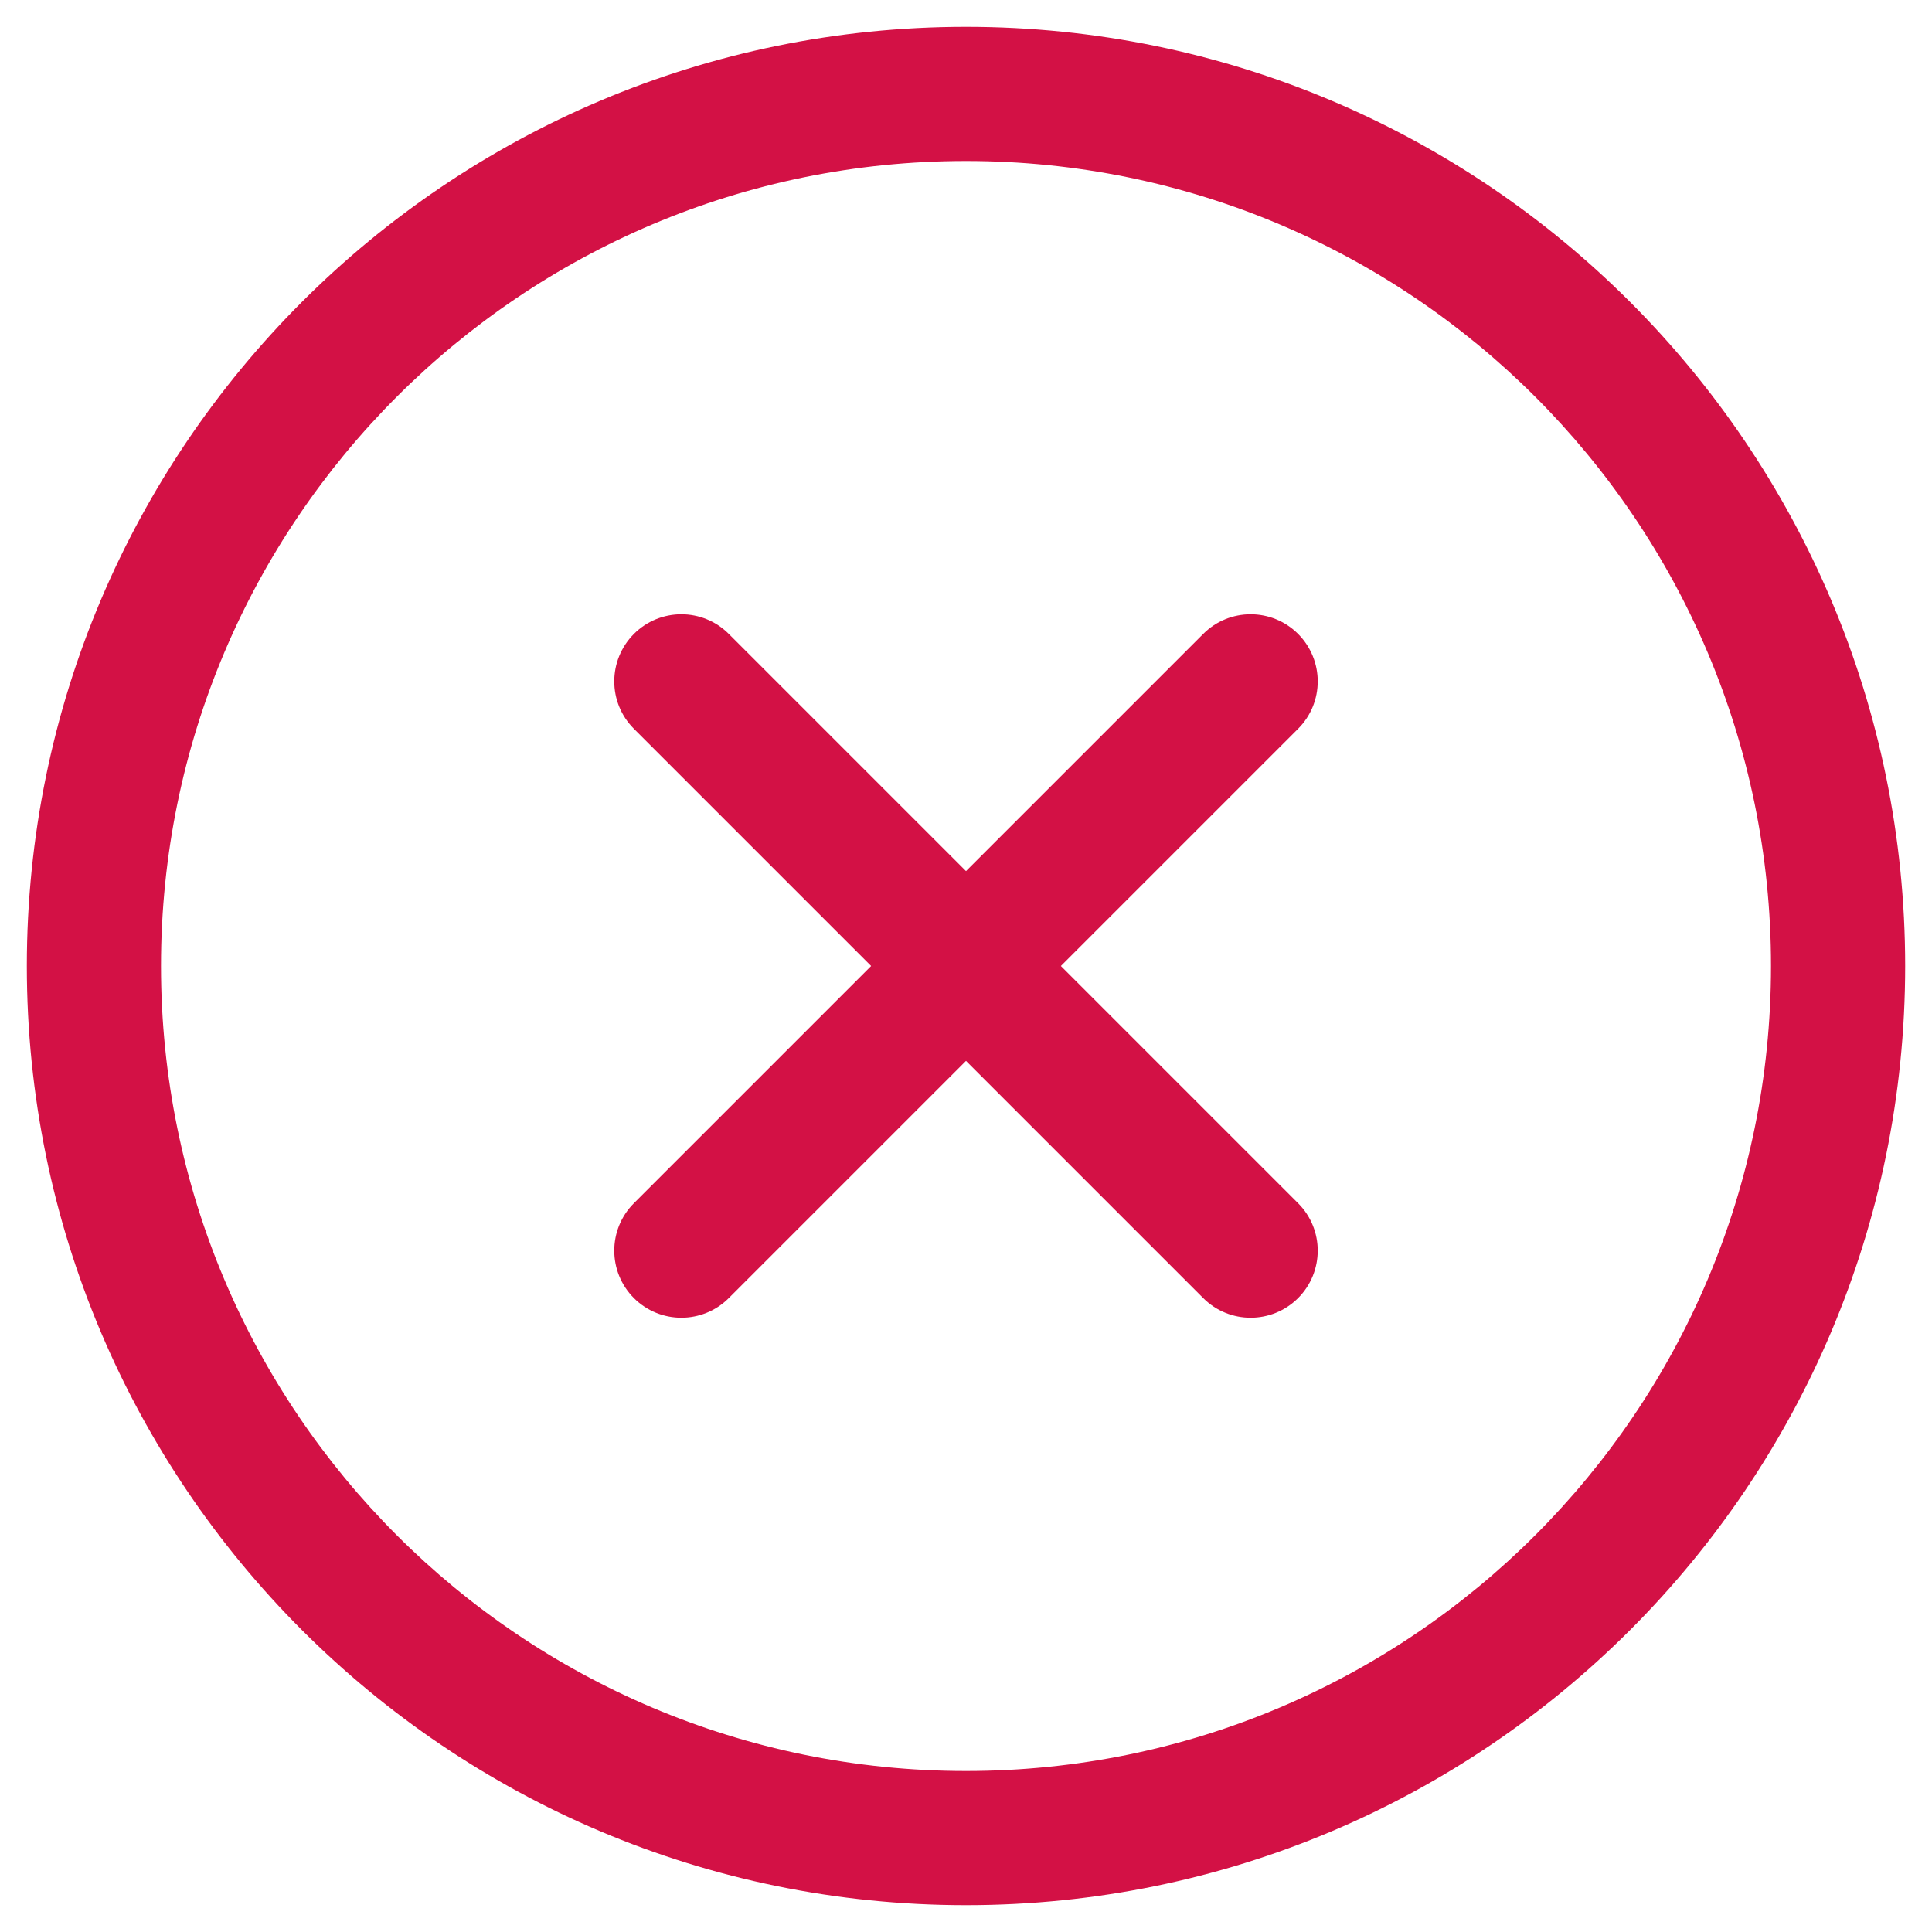 <svg width="18" height="18" viewBox="0 0 18 18" fill="none" xmlns="http://www.w3.org/2000/svg">
<path fill-rule="evenodd" clip-rule="evenodd" d="M9 16.5C13.142 16.5 16.5 13.142 16.5 9C16.5 4.858 13.142 1.5 9 1.5C4.858 1.5 1.5 4.858 1.5 9C1.5 13.142 4.858 16.5 9 16.5ZM9 17.75C13.832 17.75 17.75 13.832 17.75 9C17.75 4.168 13.832 0.25 9 0.25C4.168 0.25 0.25 4.168 0.25 9C0.25 13.832 4.168 17.75 9 17.75Z" fill="#D31145"/>
<path fill-rule="evenodd" clip-rule="evenodd" d="M12.094 5.906C12.338 6.151 12.338 6.546 12.094 6.79L6.79 12.094C6.546 12.338 6.15 12.338 5.906 12.094C5.662 11.85 5.662 11.454 5.906 11.21L11.21 5.906C11.454 5.662 11.85 5.662 12.094 5.906Z" fill="#D31145"/>
<path fill-rule="evenodd" clip-rule="evenodd" d="M5.906 5.906C6.15 5.662 6.546 5.662 6.79 5.906L12.094 11.21C12.338 11.454 12.338 11.85 12.094 12.094C11.85 12.338 11.454 12.338 11.21 12.094L5.906 6.79C5.662 6.546 5.662 6.151 5.906 5.906Z" fill="#D31145"/>
</svg>
